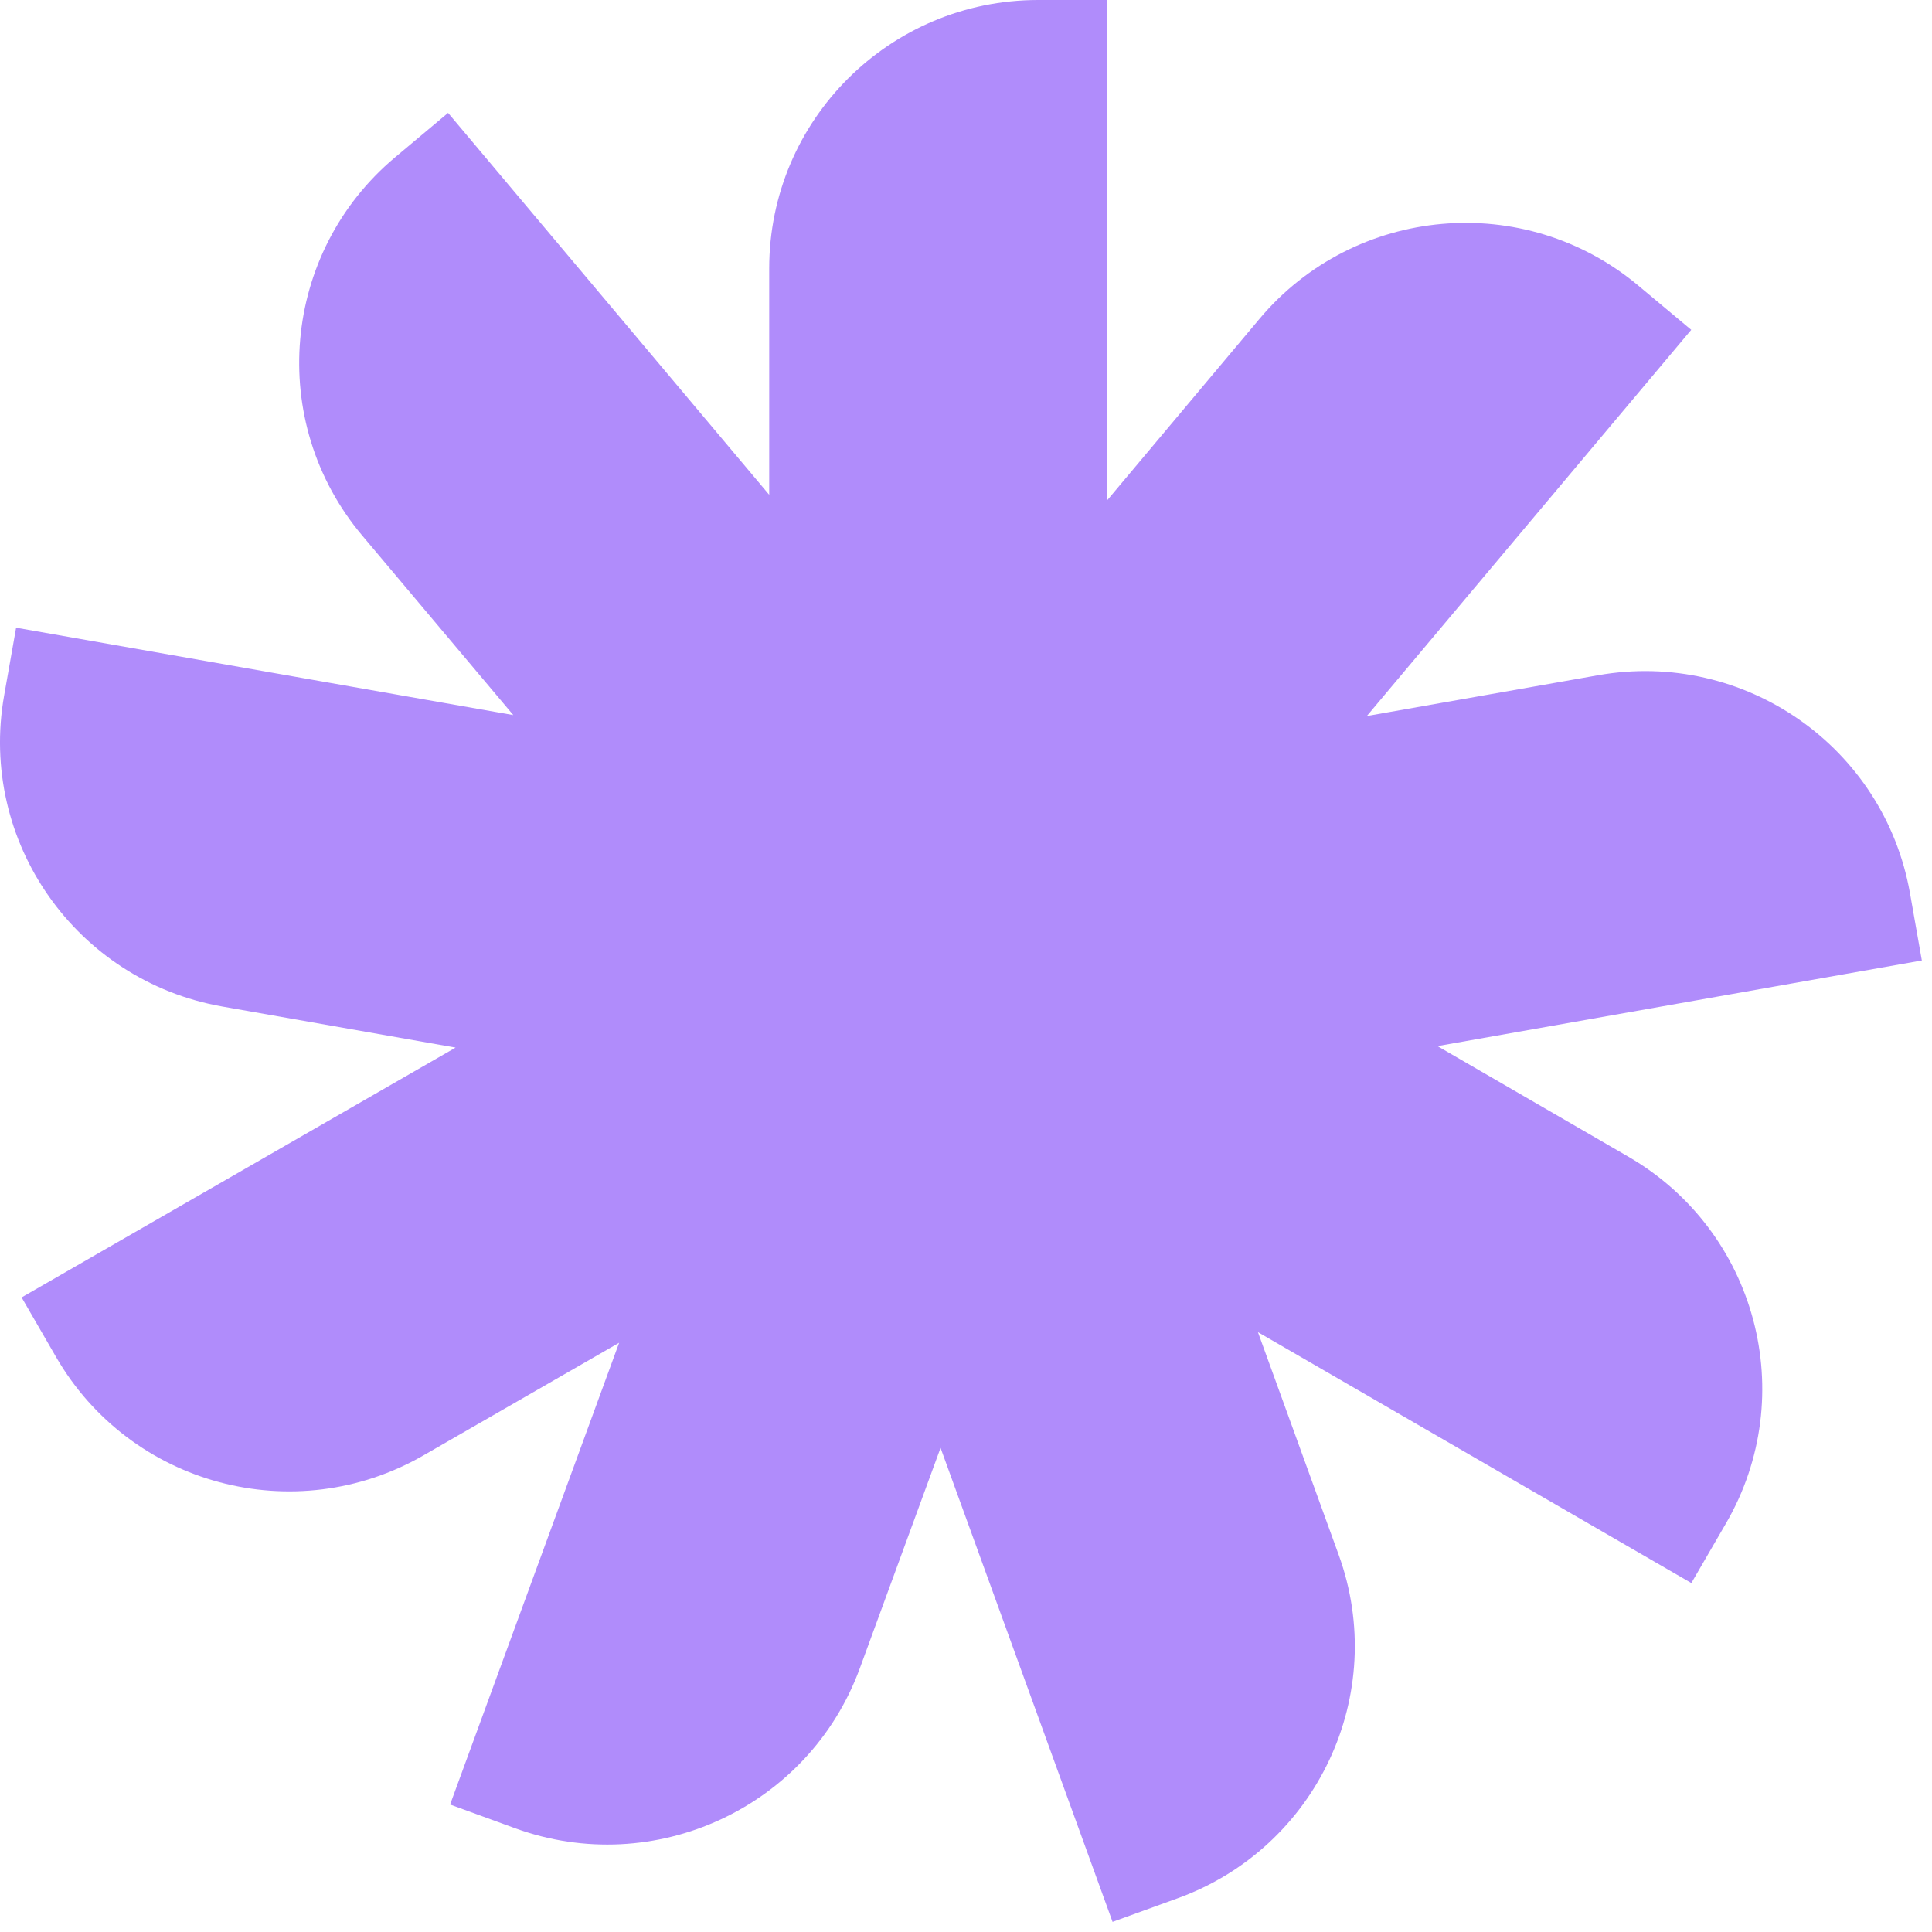 <?xml version="1.0" encoding="utf-8"?>
<svg xmlns="http://www.w3.org/2000/svg" fill="none" height="100%" overflow="visible" preserveAspectRatio="none" style="display: block;" viewBox="0 0 65 65" width="100%">
<path d="M64.659 32.318L64.257 30.038C63.383 25.124 58.691 21.85 53.769 22.717L45.986 24.09L56.9 11.097L55.122 9.611C51.294 6.404 45.584 6.905 42.371 10.731L37.25 16.832V0H34.928C29.929 0 25.879 4.042 25.879 9.033V16.647L15.075 3.798L13.297 5.289C9.469 8.495 8.971 14.195 12.184 18.015L17.269 24.058L0.542 21.118L0.139 23.399C-0.73 28.312 2.56 32.996 7.478 33.863L15.328 35.245L0.727 43.65L1.886 45.655C4.383 49.977 9.917 51.458 14.247 48.965L20.83 45.176L15.143 60.712L17.323 61.507C22.015 63.219 27.214 60.812 28.929 56.124L31.644 48.712L37.431 64.659L39.611 63.869C44.312 62.171 46.742 56.991 45.036 52.303L42.322 44.819L56.904 53.26L58.067 51.255C60.574 46.942 59.103 41.414 54.778 38.912L48.362 35.195L64.659 32.314V32.318Z" fill="#B08CFB" id="Vector"/>
</svg>
